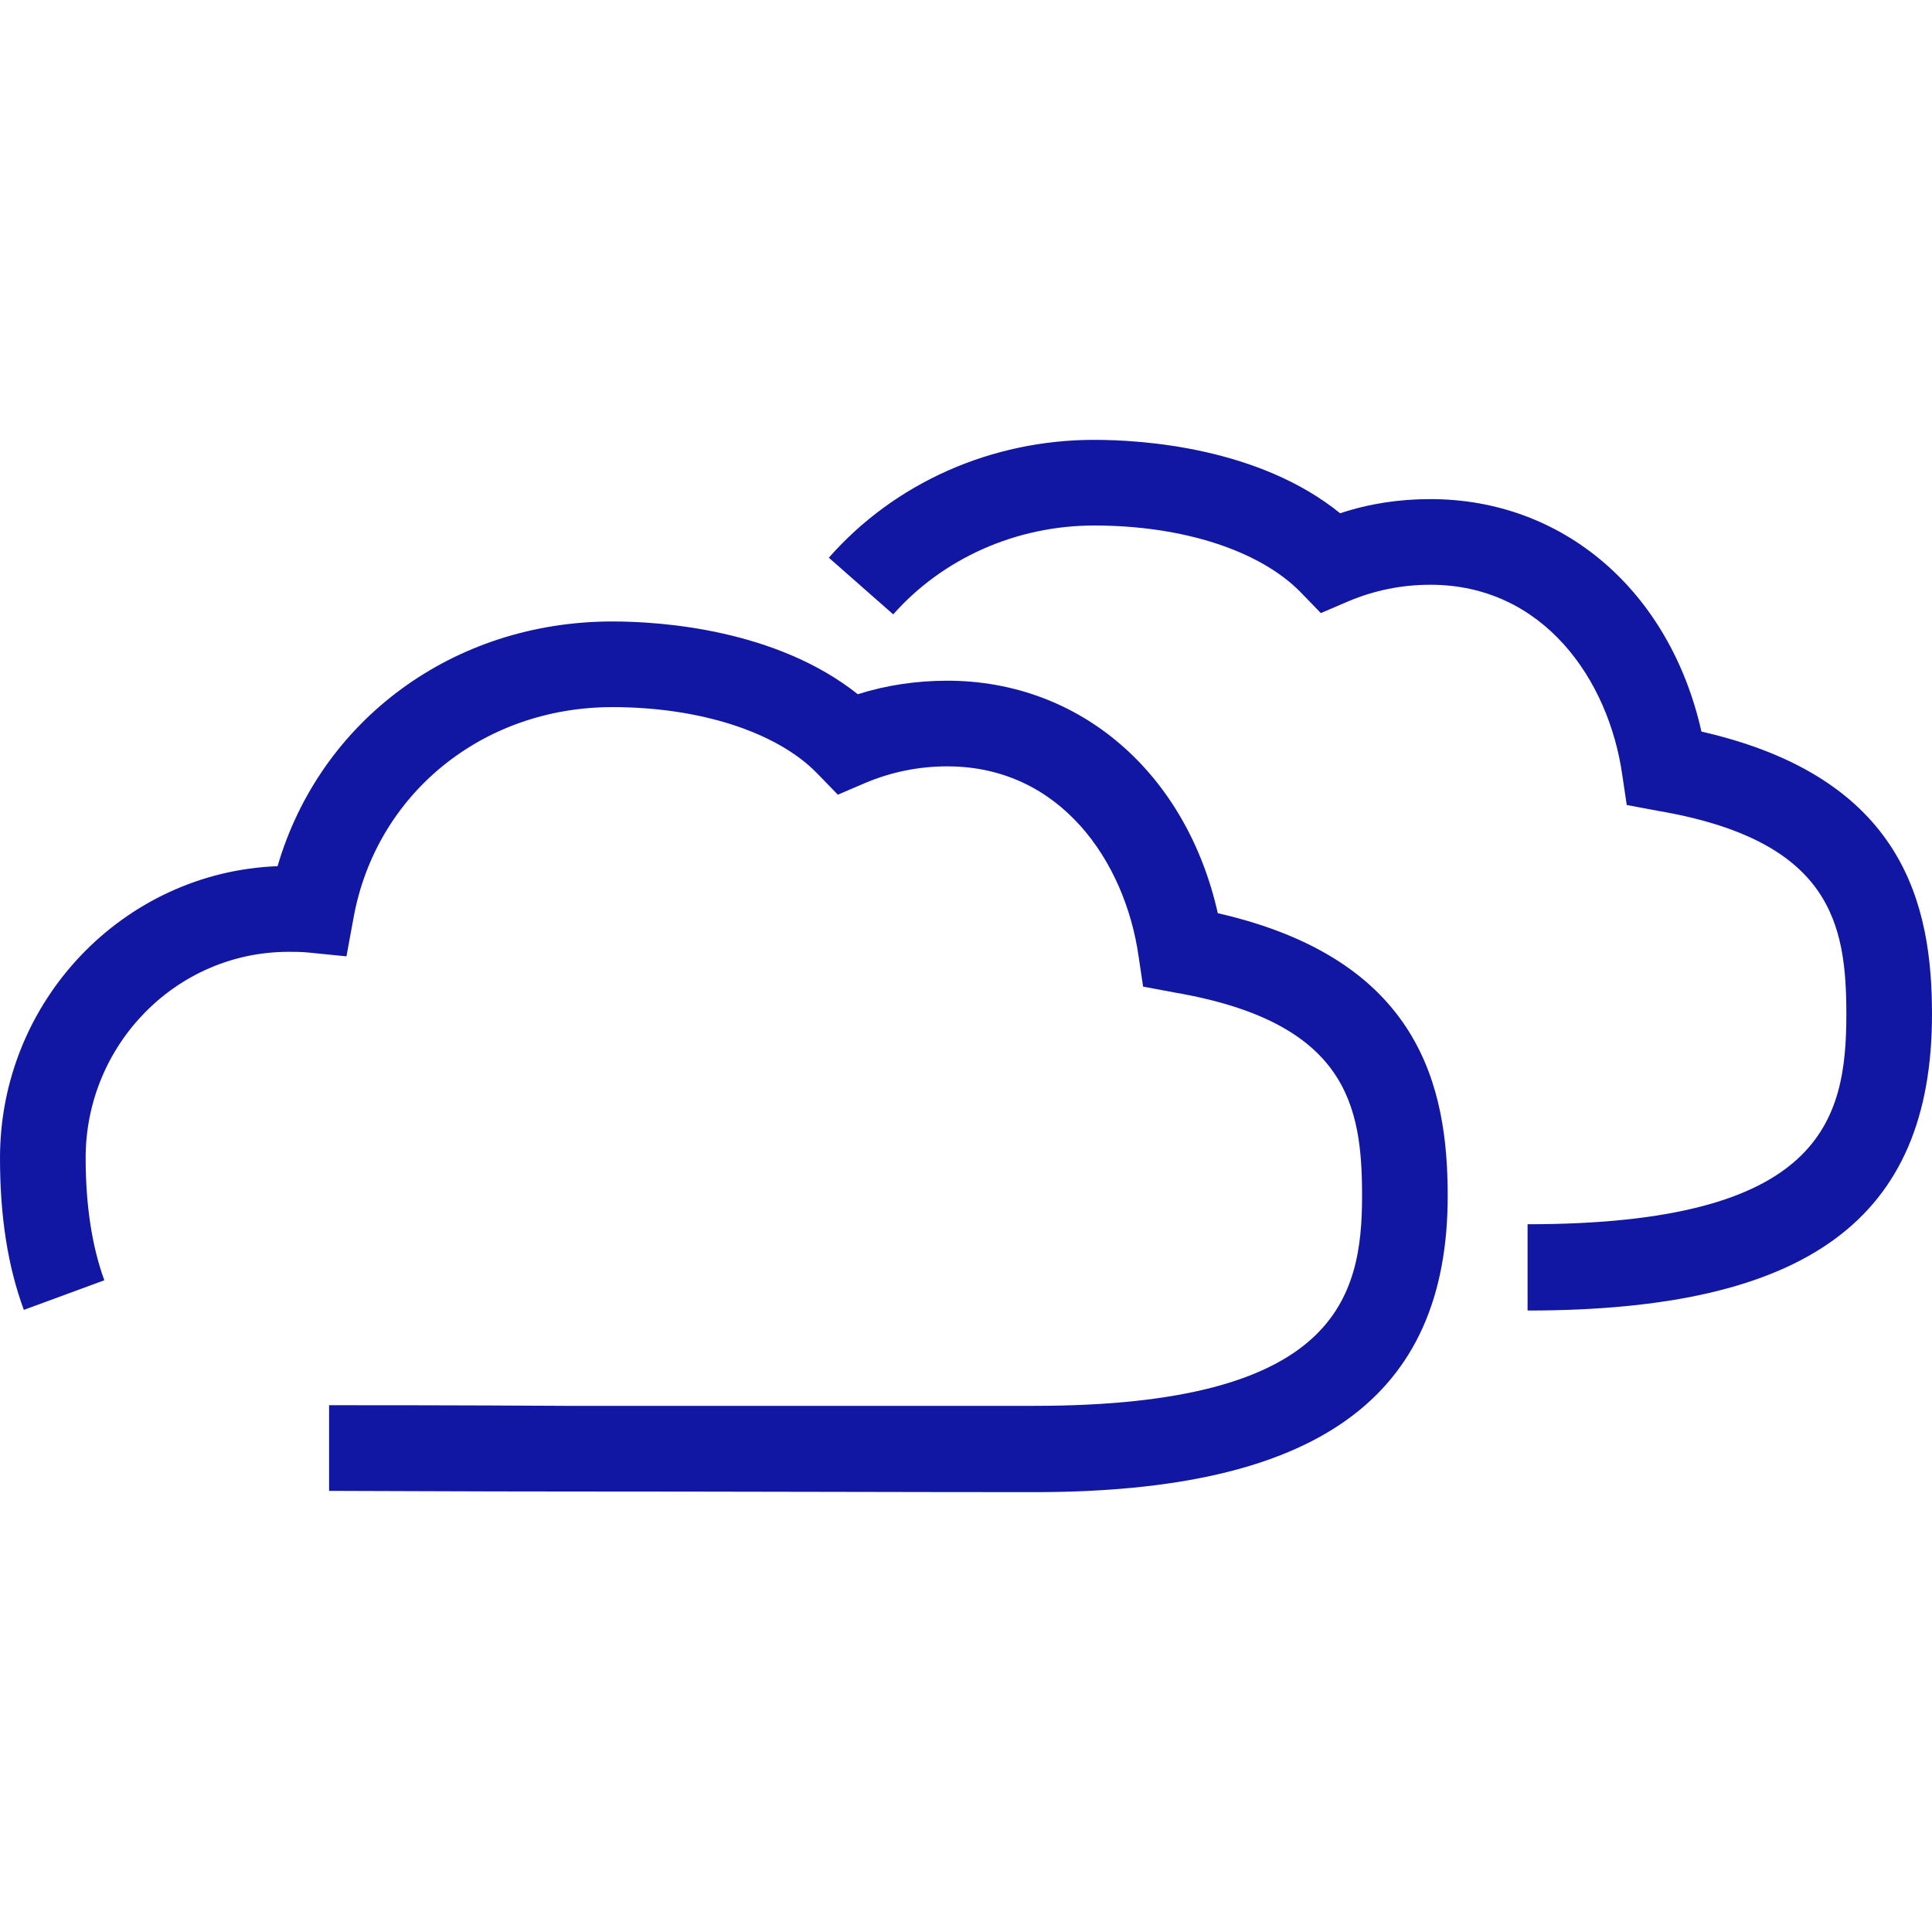 <?xml version="1.0" encoding="UTF-8"?>
<!DOCTYPE svg PUBLIC "-//W3C//DTD SVG 1.1//EN" "http://www.w3.org/Graphics/SVG/1.1/DTD/svg11.dtd">
<!-- Creator: CorelDRAW -->
<svg xmlns="http://www.w3.org/2000/svg" xml:space="preserve" width="30px" height="30px" version="1.1" style="shape-rendering:geometricPrecision; text-rendering:geometricPrecision; image-rendering:optimizeQuality; fill-rule:evenodd; clip-rule:evenodd"
viewBox="0 0 30 30"
 xmlns:xlink="http://www.w3.org/1999/xlink"
 xmlns:xodm="http://www.corel.com/coreldraw/odm/2003">
 <defs>
  <style type="text/css">
   <![CDATA[
    .fil0 {fill:#1117A3;fill-rule:nonzero}
   ]]>
  </style>
 </defs>
 <g id="Слой_x0020_1">
  <path class="fil0" d="M22.48 18.57c0,3.14 -2.04,4.6 -6.42,4.6 -1.94,0 -4.88,-0.01 -7.28,-0.01 -1.65,0 -3.04,-0.01 -3.67,-0.01l0 -1.33c0.63,0 2.02,0 3.67,0.01 2.4,0 5.34,0 7.28,0 4.69,0 5.09,-1.68 5.09,-3.26 0,-1.4 -0.23,-2.7 -2.92,-3.16l-0.48 -0.09 -0.07 -0.47c-0.21,-1.47 -1.21,-2.95 -2.97,-2.95 -0.45,0 -0.88,0.09 -1.28,0.26l-0.42 0.18 -0.32 -0.33c-0.62,-0.64 -1.82,-1.03 -3.18,-1.03 -2.02,0 -3.67,1.35 -4.02,3.27l-0.11 0.6 -0.6 -0.06c-0.1,-0.01 -0.2,-0.01 -0.3,-0.01 -1.74,0 -3.15,1.44 -3.15,3.2 0,0.74 0.1,1.38 0.29,1.9l-1.25 0.46c-0.25,-0.68 -0.37,-1.45 -0.37,-2.36 0,-2.44 1.92,-4.44 4.31,-4.53 0.66,-2.26 2.72,-3.8 5.2,-3.8 0.75,0 2.54,0.12 3.81,1.13 0.44,-0.14 0.91,-0.21 1.39,-0.21 2.06,0 3.71,1.43 4.2,3.61 3.15,0.72 3.57,2.71 3.57,4.39l0 0zm3.94 -7.21c-0.49,-2.18 -2.14,-3.61 -4.21,-3.61 -0.48,0 -0.95,0.07 -1.4,0.22 -1.26,-1.02 -3.06,-1.14 -3.82,-1.14 -1.6,0 -3.1,0.67 -4.12,1.83l1 0.88c0.77,-0.87 1.91,-1.38 3.12,-1.38 1.38,0 2.57,0.39 3.2,1.03l0.32 0.33 0.42 -0.18c0.4,-0.17 0.83,-0.26 1.28,-0.26 1.76,0 2.77,1.48 2.98,2.95l0.07 0.47 0.48 0.09c2.7,0.46 2.93,1.76 2.93,3.16 0,1.65 -0.38,3.26 -4.95,3.26l0 1.34c4.34,0 6.28,-1.42 6.28,-4.6 0,-1.68 -0.42,-3.67 -3.58,-4.39l0 0z"/>
 </g>
</svg>
